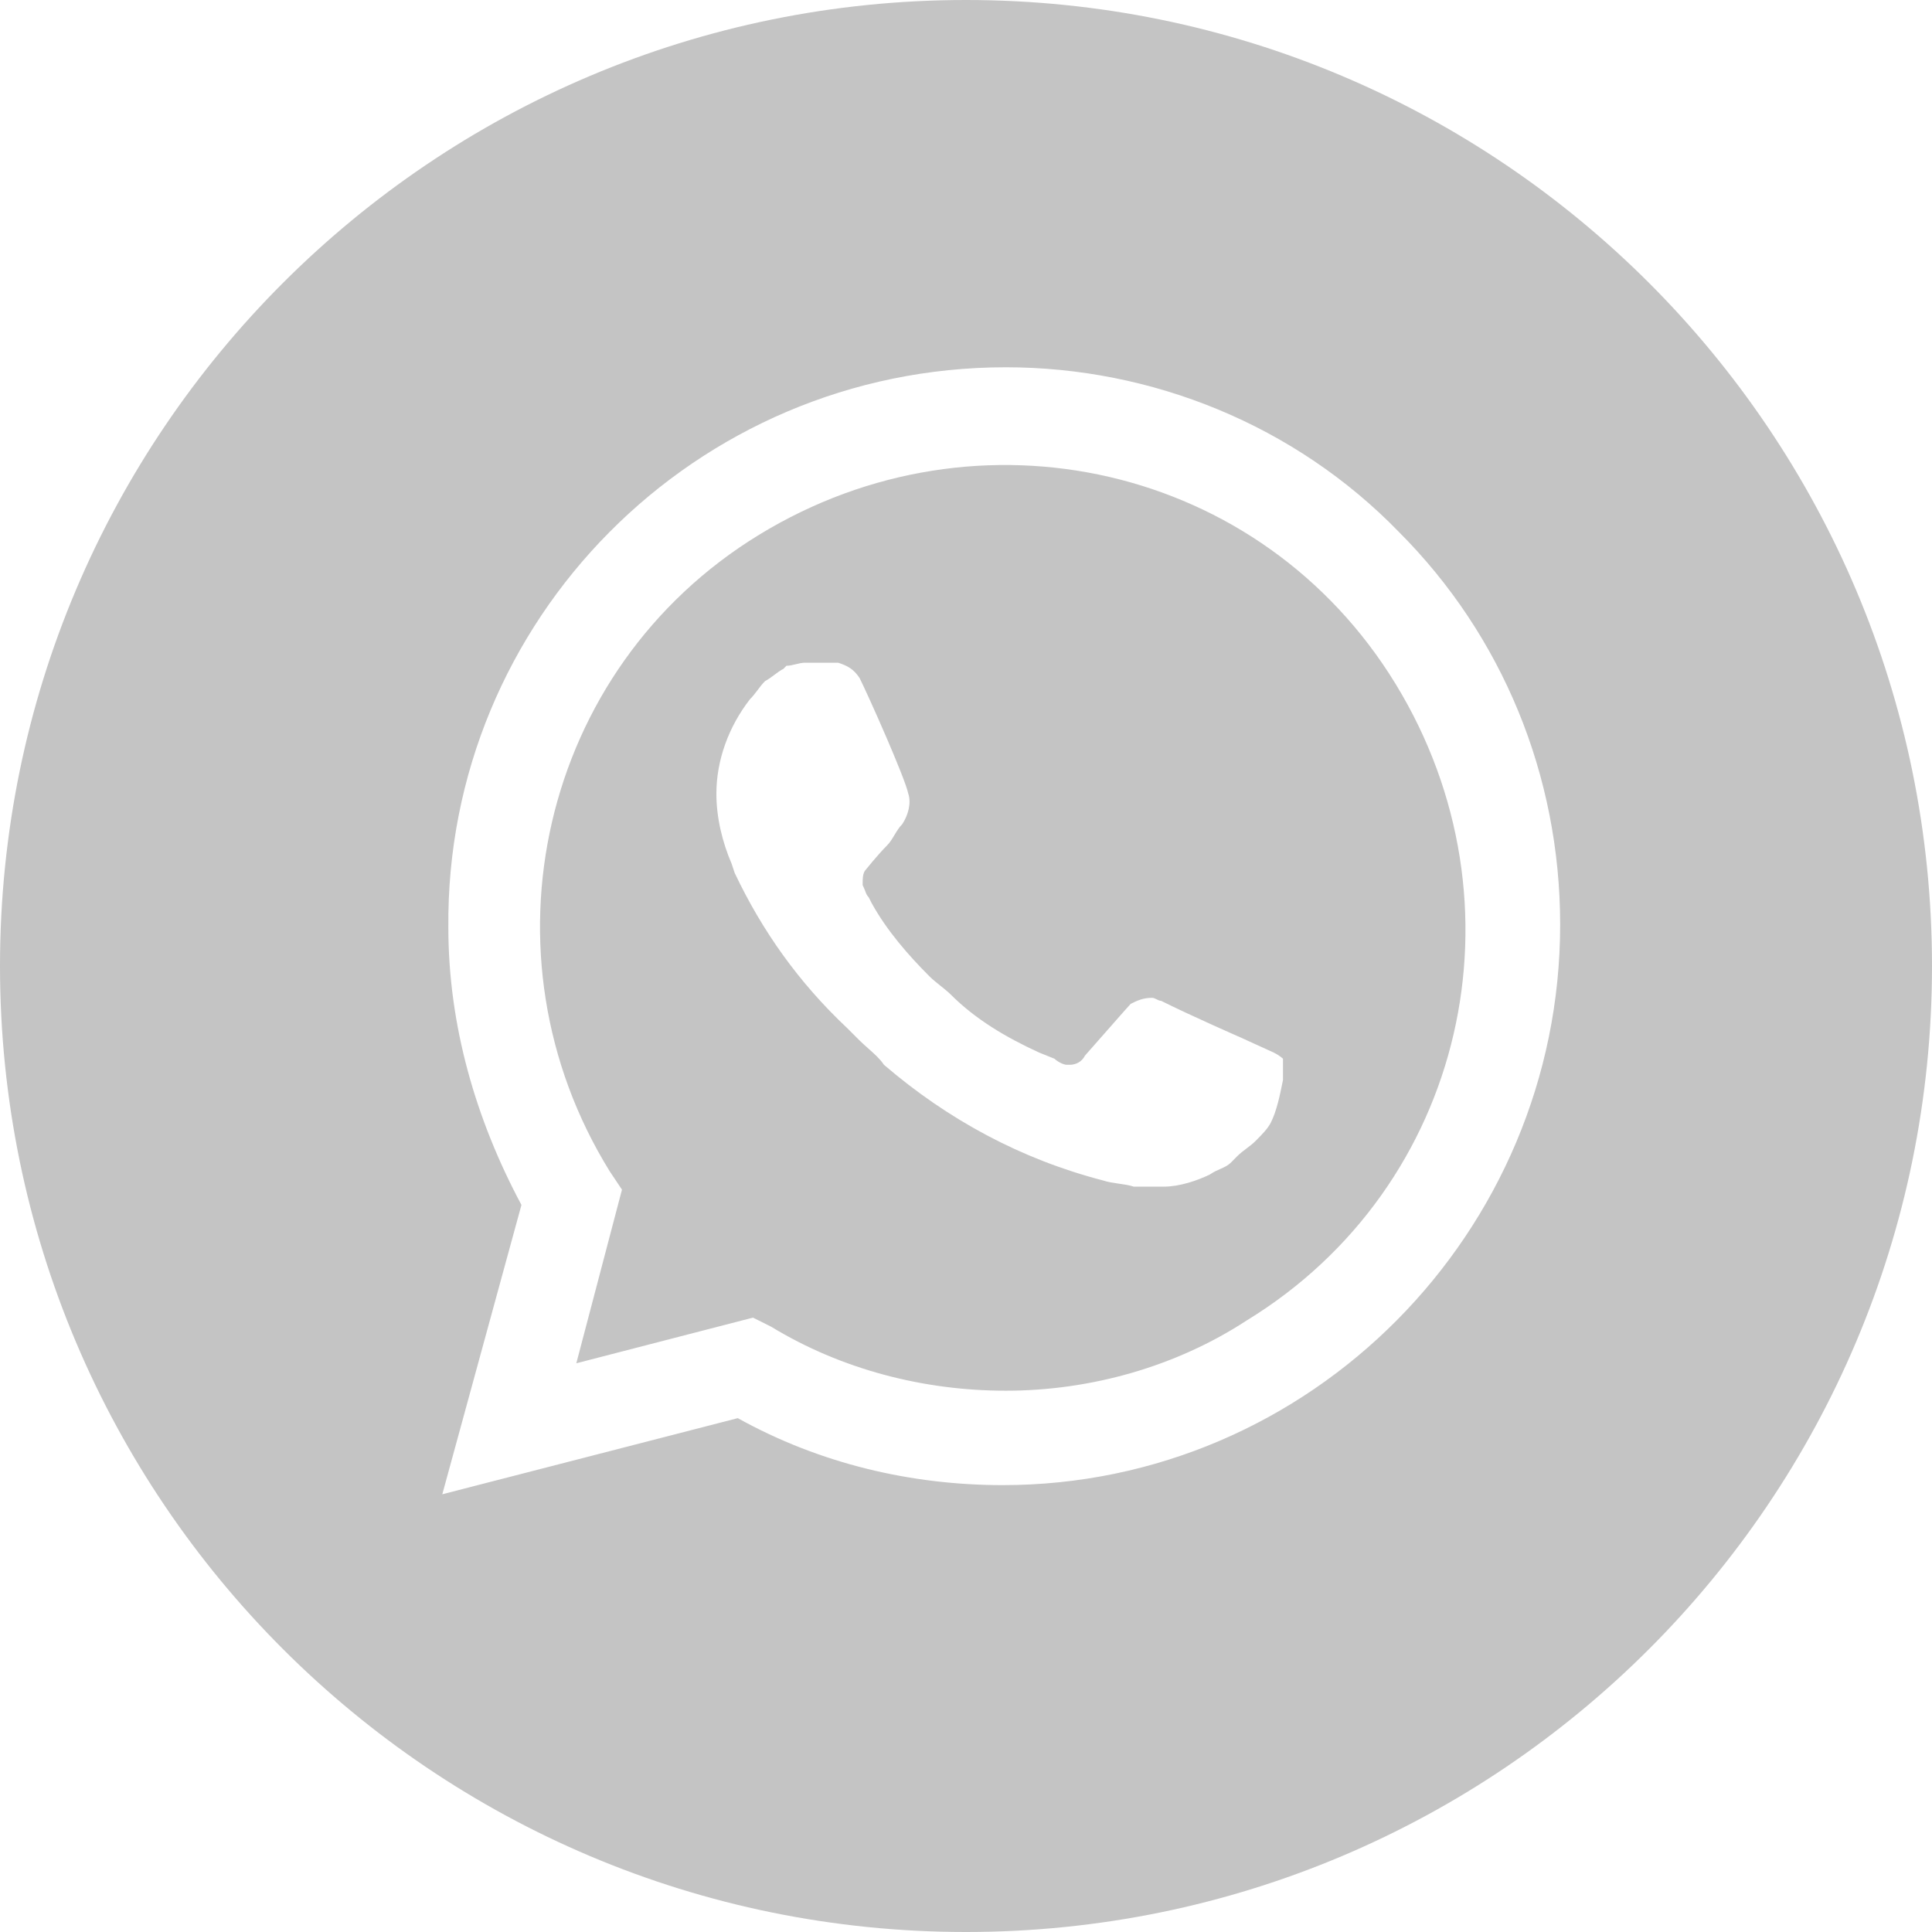 <?xml version="1.0" encoding="UTF-8"?> <svg xmlns="http://www.w3.org/2000/svg" width="30" height="30" viewBox="0 0 30 30" fill="none"> <path fill-rule="evenodd" clip-rule="evenodd" d="M0 15C0 6.716 6.716 0 15 0C23.284 0 30 6.716 30 15C30 23.284 23.284 30 15 30C6.716 30 0 23.284 0 15ZM19.78 16.345L19.26 16.108C19.26 16.108 18.503 15.777 18.03 15.541C18.006 15.541 17.983 15.529 17.959 15.517C17.935 15.505 17.912 15.494 17.888 15.494C17.746 15.494 17.651 15.541 17.557 15.588C17.557 15.588 17.51 15.636 16.847 16.392C16.8 16.487 16.706 16.534 16.611 16.534H16.564C16.516 16.534 16.422 16.487 16.374 16.44L16.138 16.345C15.618 16.108 15.145 15.825 14.766 15.446C14.719 15.399 14.66 15.352 14.601 15.305C14.542 15.257 14.482 15.21 14.435 15.163C14.104 14.832 13.773 14.453 13.537 14.027L13.489 13.933C13.46 13.904 13.449 13.874 13.434 13.834C13.424 13.809 13.413 13.78 13.395 13.744C13.395 13.649 13.395 13.555 13.442 13.507C13.442 13.507 13.631 13.271 13.773 13.129C13.82 13.082 13.856 13.022 13.891 12.963C13.927 12.904 13.962 12.845 14.01 12.798C14.104 12.656 14.152 12.467 14.104 12.325C14.057 12.088 13.489 10.811 13.347 10.527C13.253 10.386 13.158 10.338 13.016 10.291H12.874H12.496C12.449 10.291 12.402 10.303 12.354 10.315C12.307 10.326 12.26 10.338 12.212 10.338L12.165 10.386C12.118 10.409 12.07 10.445 12.023 10.48C11.976 10.516 11.928 10.551 11.881 10.575C11.834 10.622 11.798 10.669 11.763 10.717C11.727 10.764 11.692 10.811 11.645 10.858C11.314 11.284 11.124 11.805 11.124 12.325C11.124 12.703 11.219 13.082 11.361 13.413L11.408 13.555C11.834 14.453 12.402 15.257 13.158 15.967L13.347 16.156C13.397 16.205 13.446 16.248 13.493 16.29C13.582 16.369 13.664 16.442 13.726 16.534C14.719 17.386 15.854 18 17.131 18.331C17.202 18.355 17.285 18.367 17.368 18.379C17.45 18.391 17.533 18.402 17.604 18.426H18.077C18.314 18.426 18.597 18.331 18.787 18.237C18.849 18.195 18.902 18.172 18.95 18.151C19.011 18.124 19.065 18.101 19.118 18.048L19.212 17.953C19.26 17.906 19.307 17.87 19.354 17.835C19.401 17.799 19.449 17.764 19.496 17.717C19.591 17.622 19.685 17.527 19.733 17.433C19.827 17.244 19.874 17.007 19.922 16.771V16.44C19.922 16.44 19.874 16.392 19.78 16.345ZM15.618 5.703C17.888 5.703 20.111 6.602 21.719 8.257C23.327 9.865 24.226 12.041 24.226 14.358C24.226 19.136 20.347 23.061 15.57 23.061C14.152 23.061 12.732 22.73 11.456 22.021L6.868 23.203L8.097 18.71C7.388 17.386 6.962 15.919 6.962 14.406C6.915 9.629 10.793 5.703 15.618 5.703ZM15.618 21.595C14.341 21.595 13.064 21.264 11.976 20.602L11.692 20.46L8.949 21.169L9.658 18.473L9.469 18.19C7.388 14.832 8.381 10.386 11.787 8.304C15.192 6.223 19.591 7.217 21.672 10.622C23.753 14.027 22.76 18.426 19.354 20.507C18.266 21.217 16.942 21.595 15.618 21.595Z" fill="#C4C4C4"></path> </svg> 